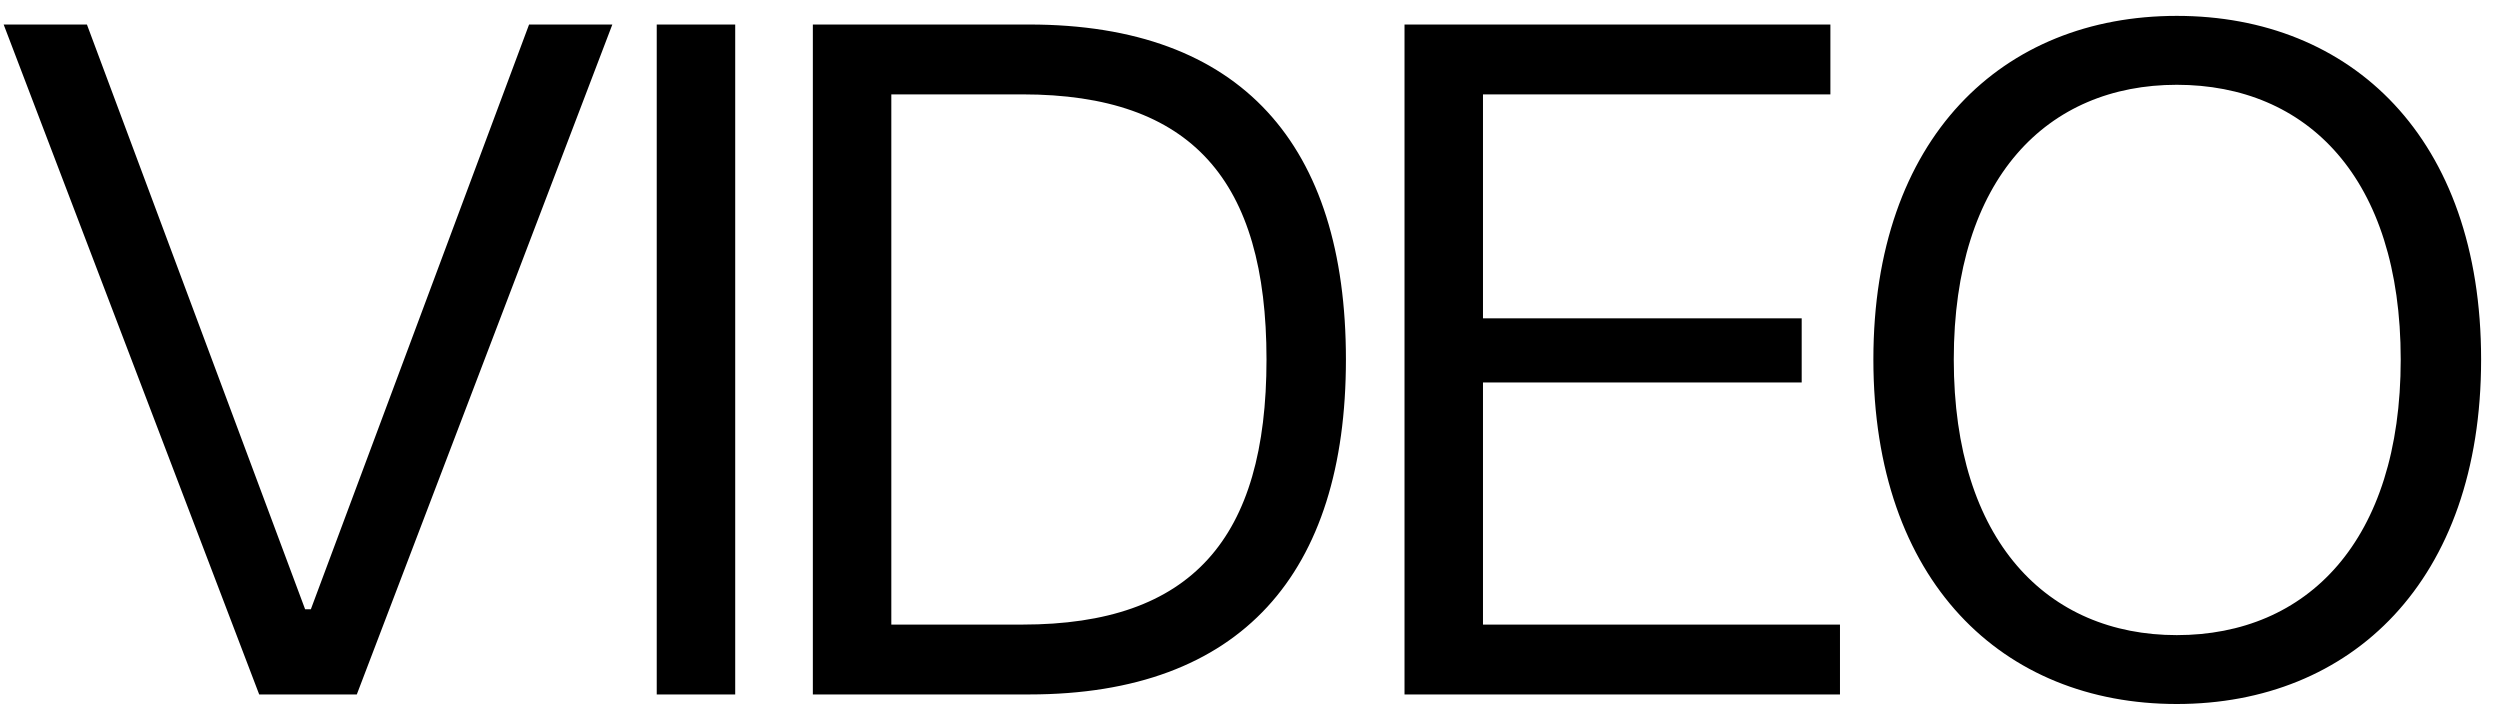 <svg width="108" height="31" viewBox="0 0 108 31" fill="none" xmlns="http://www.w3.org/2000/svg">
	<path
		d="M11.197 30L0.158 1.059H3.755L13.181 26.32H13.429L22.856 1.059H26.453L15.414 30H11.197ZM28.371 30V1.059H31.761V30H28.371ZM35.115 30V1.059H44.459C53.638 1.059 58.144 6.268 58.144 15.529C58.144 24.749 53.638 30 44.459 30H35.115ZM38.505 26.982H44.17C51.488 26.982 54.713 23.261 54.713 15.529C54.713 7.798 51.488 4.077 44.17 4.077H38.505V26.982ZM60.675 30V1.059H79.073V4.077H64.065V13.752H77.833V16.522H64.065V26.982H79.487V30H60.675ZM94.037 30.413C86.512 30.413 80.93 25.121 80.93 15.529C80.93 5.937 86.512 0.686 94.037 0.686C101.562 0.686 107.184 5.937 107.184 15.529C107.184 25.121 101.562 30.413 94.037 30.413ZM94.037 27.437C99.66 27.437 103.711 23.385 103.711 15.529C103.711 7.674 99.66 3.663 94.037 3.663C88.455 3.663 84.403 7.674 84.403 15.529C84.403 23.385 88.455 27.437 94.037 27.437Z"
		fill="black" />
</svg>